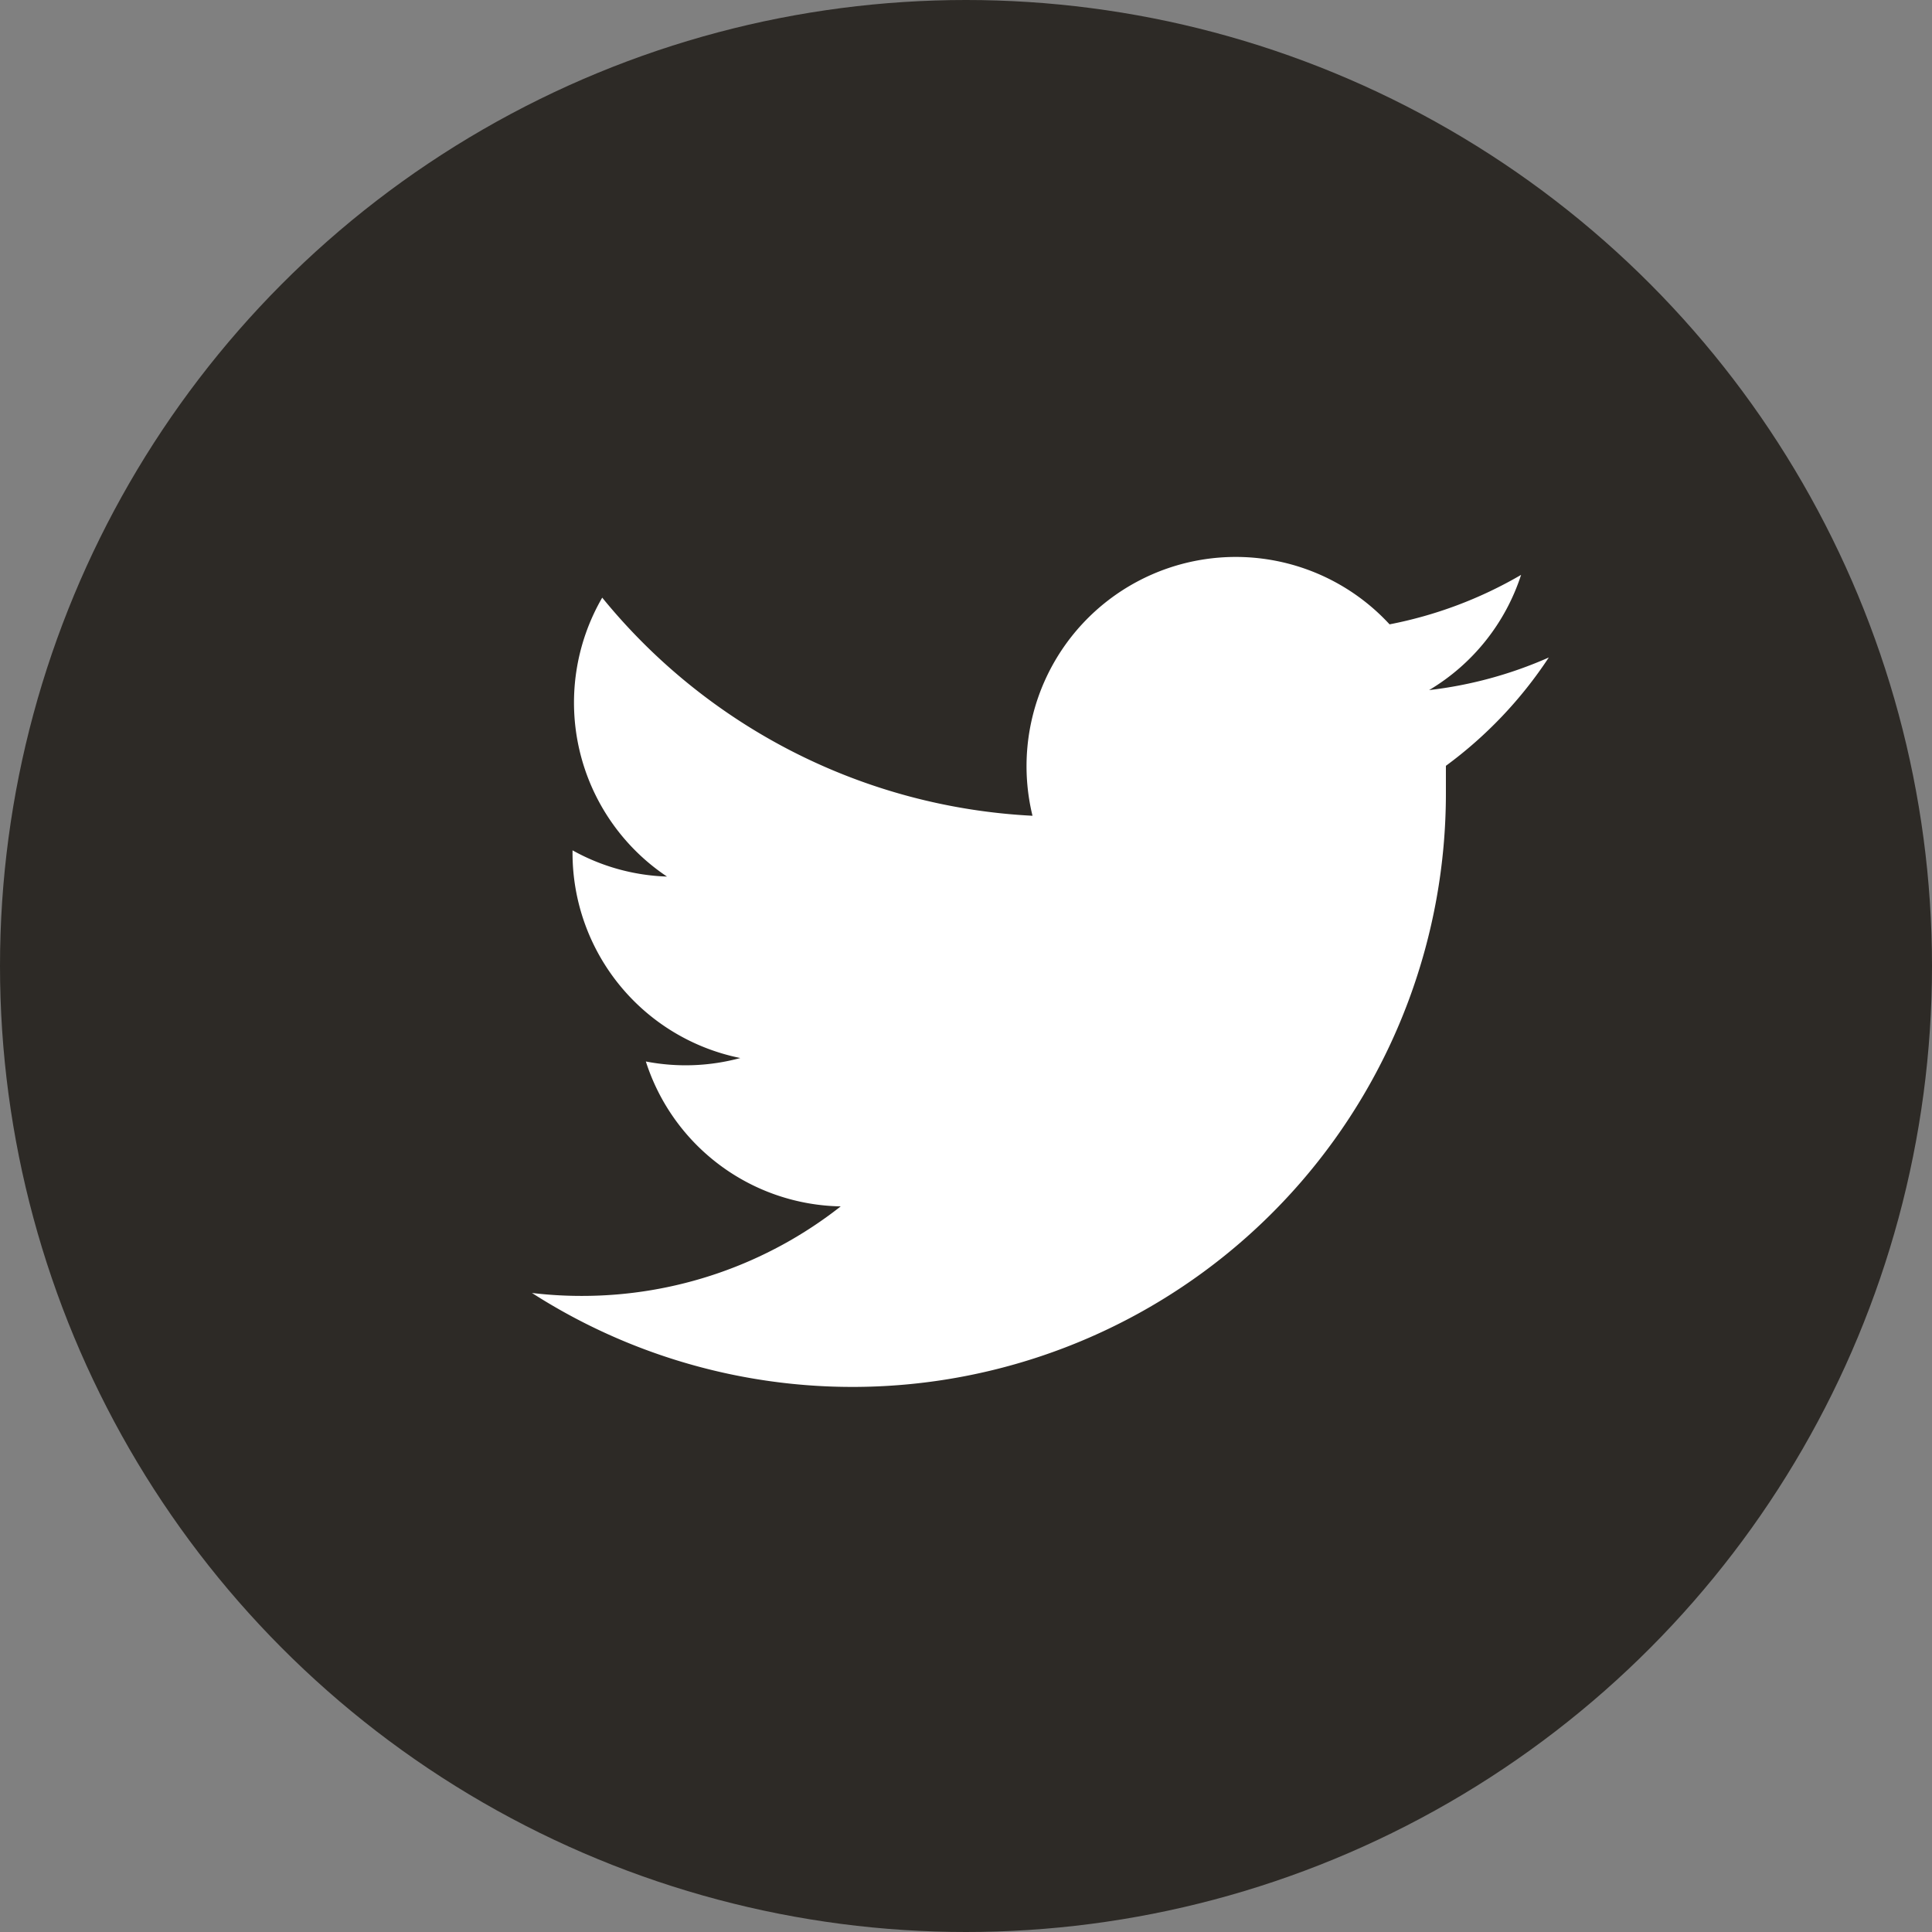 <svg xmlns="http://www.w3.org/2000/svg" width="38" height="38" viewBox="0 0 38 38"><rect x="0" y="0" width="38" height="38" fill="#808080" stroke="none"/><defs><style>.a{fill:#2d2a26;}.b{fill:#fff;}</style></defs><circle class="a" cx="19" cy="19" r="19"/><path class="b" d="M76.976,7.745V8.28A11.673,11.673,0,0,1,59,18.114a8.142,8.142,0,0,0,.973.058,8.229,8.229,0,0,0,5.1-1.761,4.1,4.1,0,0,1-3.833-2.85,4.115,4.115,0,0,0,1.858-.068,4.115,4.115,0,0,1-3.3-4.027V9.408a4.076,4.076,0,0,0,1.858.516,4.115,4.115,0,0,1-1.274-5.486,11.673,11.673,0,0,0,8.463,4.29,4.115,4.115,0,0,1,7.023-3.765,8.249,8.249,0,0,0,2.587-.973,4.115,4.115,0,0,1-1.809,2.266A8.122,8.122,0,0,0,79,5.615a8.326,8.326,0,0,1-2.023,2.13Z" transform="translate(-48.537 7.317)"/></svg>